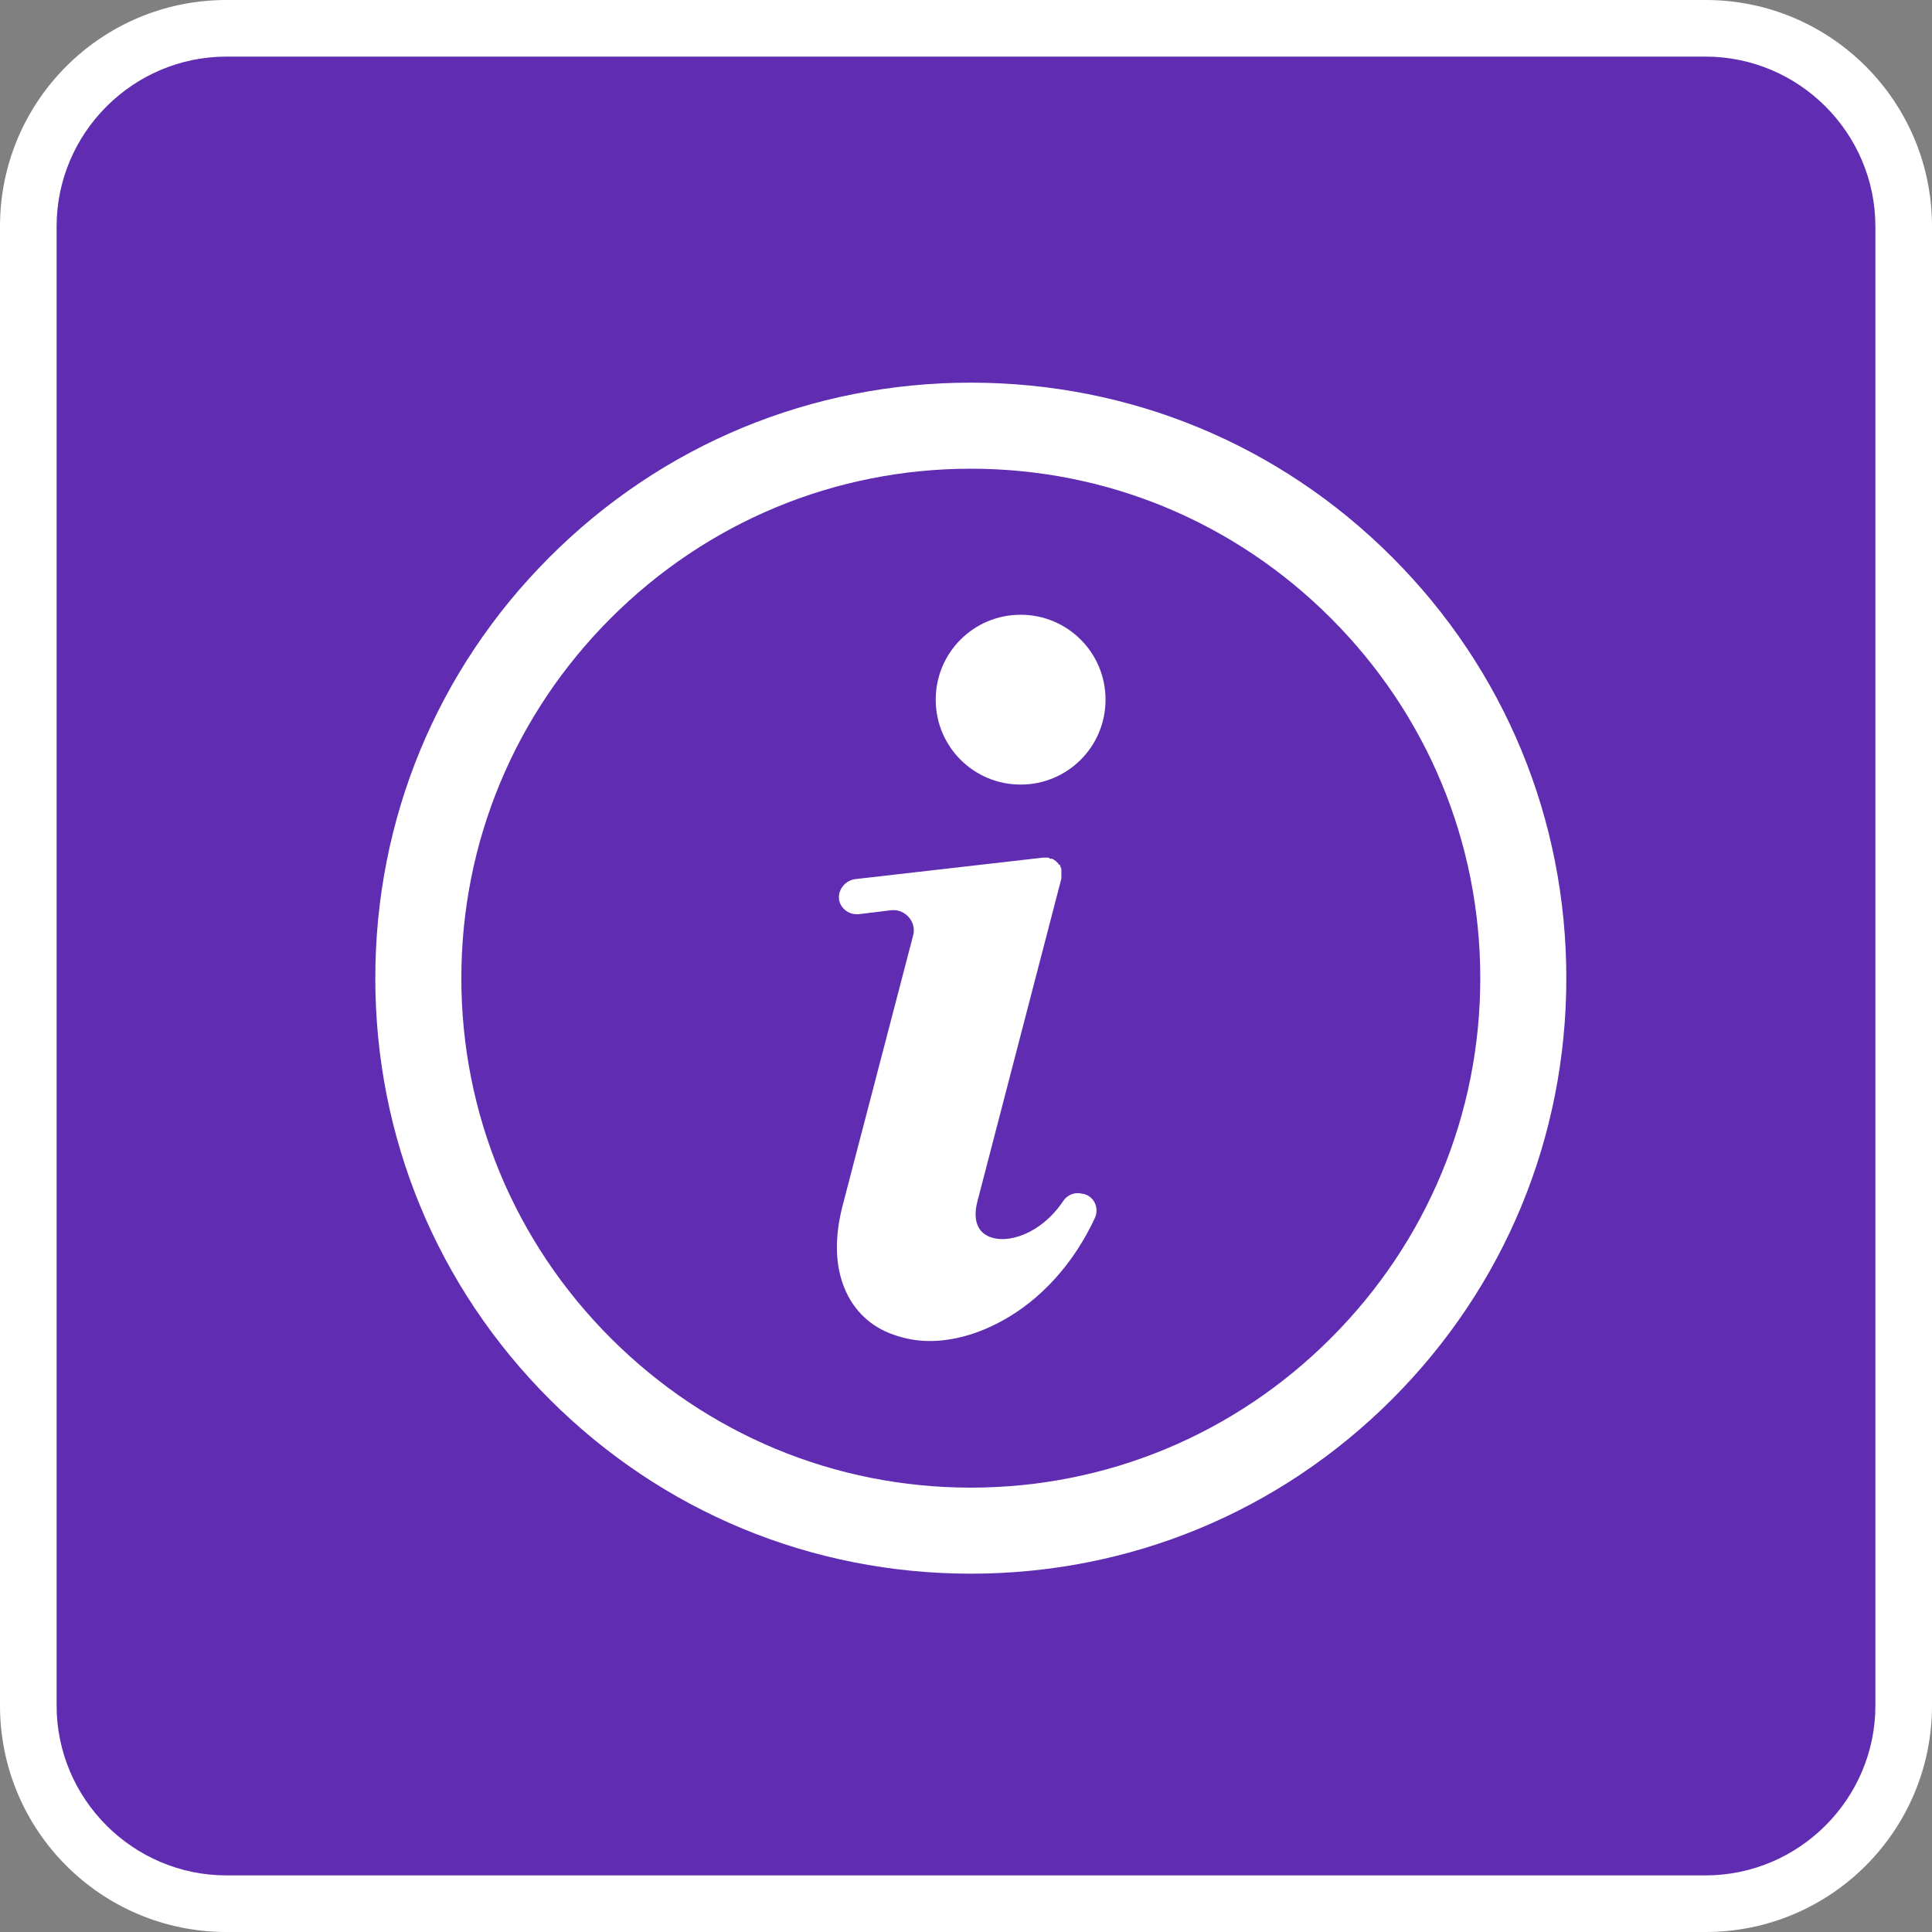 <?xml version="1.0" encoding="UTF-8"?> <svg xmlns="http://www.w3.org/2000/svg" id="Layer_1" data-name="Layer 1" viewBox="0 0 34.13 34.13"><rect x="0" y="0" width="34.13" height="34.13" fill="#808080" stroke="none"/><defs><style> .cls-1 { fill: #fff; } .cls-2 { fill: #602db2; } </style></defs><path class="cls-2" d="M30.13,33.63H4c-1.93,0-3.5-1.57-3.5-3.5V4C.5,2.07,2.07,.5,4,.5H30.13c1.93,0,3.5,1.57,3.5,3.5V30.13c0,1.93-1.57,3.5-3.5,3.5Z"></path><path class="cls-1" d="M4,1c-1.65,0-3,1.35-3,3V30.13c0,1.65,1.35,3,3,3H30.13c1.65,0,3-1.35,3-3V4c0-1.65-1.35-3-3-3H4m0-1H30.13c2.21,0,4,1.79,4,4V30.13c0,2.21-1.79,4-4,4H4c-2.21,0-4-1.79-4-4V4C0,1.79,1.79,0,4,0Z"></path><g><path class="cls-1" d="M17.15,27.8c-2.81,0-5.45-1.09-7.44-3.08-1.99-1.99-3.08-4.63-3.08-7.44s1.09-5.45,3.08-7.44c1.99-1.99,4.63-3.08,7.44-3.08s5.45,1.09,7.44,3.08h0c1.99,1.99,3.08,4.63,3.08,7.44s-1.09,5.45-3.08,7.44c-1.99,1.99-4.63,3.08-7.44,3.08Zm0-19.52c-2.4,0-4.66,.94-6.36,2.64-1.7,1.7-2.64,3.96-2.64,6.36s.94,4.66,2.64,6.36c1.7,1.7,3.96,2.64,6.36,2.64s4.66-.94,6.36-2.64c1.7-1.7,2.64-3.96,2.64-6.36s-.94-4.66-2.64-6.36h0c-1.7-1.7-3.96-2.64-6.36-2.64Z"></path><g><path class="cls-1" d="M19.12,21.09c-.13-.04-.27,.02-.34,.13-.39,.58-.99,.77-1.32,.62-.26-.12-.25-.41-.19-.63l1.48-5.69h0v-.03h0v-.04h0s0-.03,0-.04h0s0-.03,0-.04h0v-.03h-.01v-.03h-.01v-.03h-.02s-.01-.02-.02-.03h0l-.02-.02h0l-.02-.02h0l-.03-.02h0s-.02-.01-.03-.02h-.04l-.03-.02h-.05s-.02,0-.04,0l-3.32,.38c-.16,.02-.29,.16-.29,.32,0,.17,.15,.3,.31,.3,.01,0,.02,0,.04,0l.57-.07c.25-.03,.46,.21,.39,.45l-1.24,4.75c-.15,.57-.14,1.07,.03,1.48,.16,.39,.46,.68,.87,.82,.2,.07,.41,.11,.63,.11,.41,0,.85-.12,1.27-.35,.69-.37,1.28-1.02,1.65-1.82,.08-.17,0-.38-.2-.43Z"></path><path class="cls-1" d="M18.03,13.86c.83,0,1.5-.67,1.5-1.5s-.67-1.5-1.5-1.5-1.5,.67-1.5,1.5,.67,1.5,1.5,1.5Z"></path></g></g></svg> 